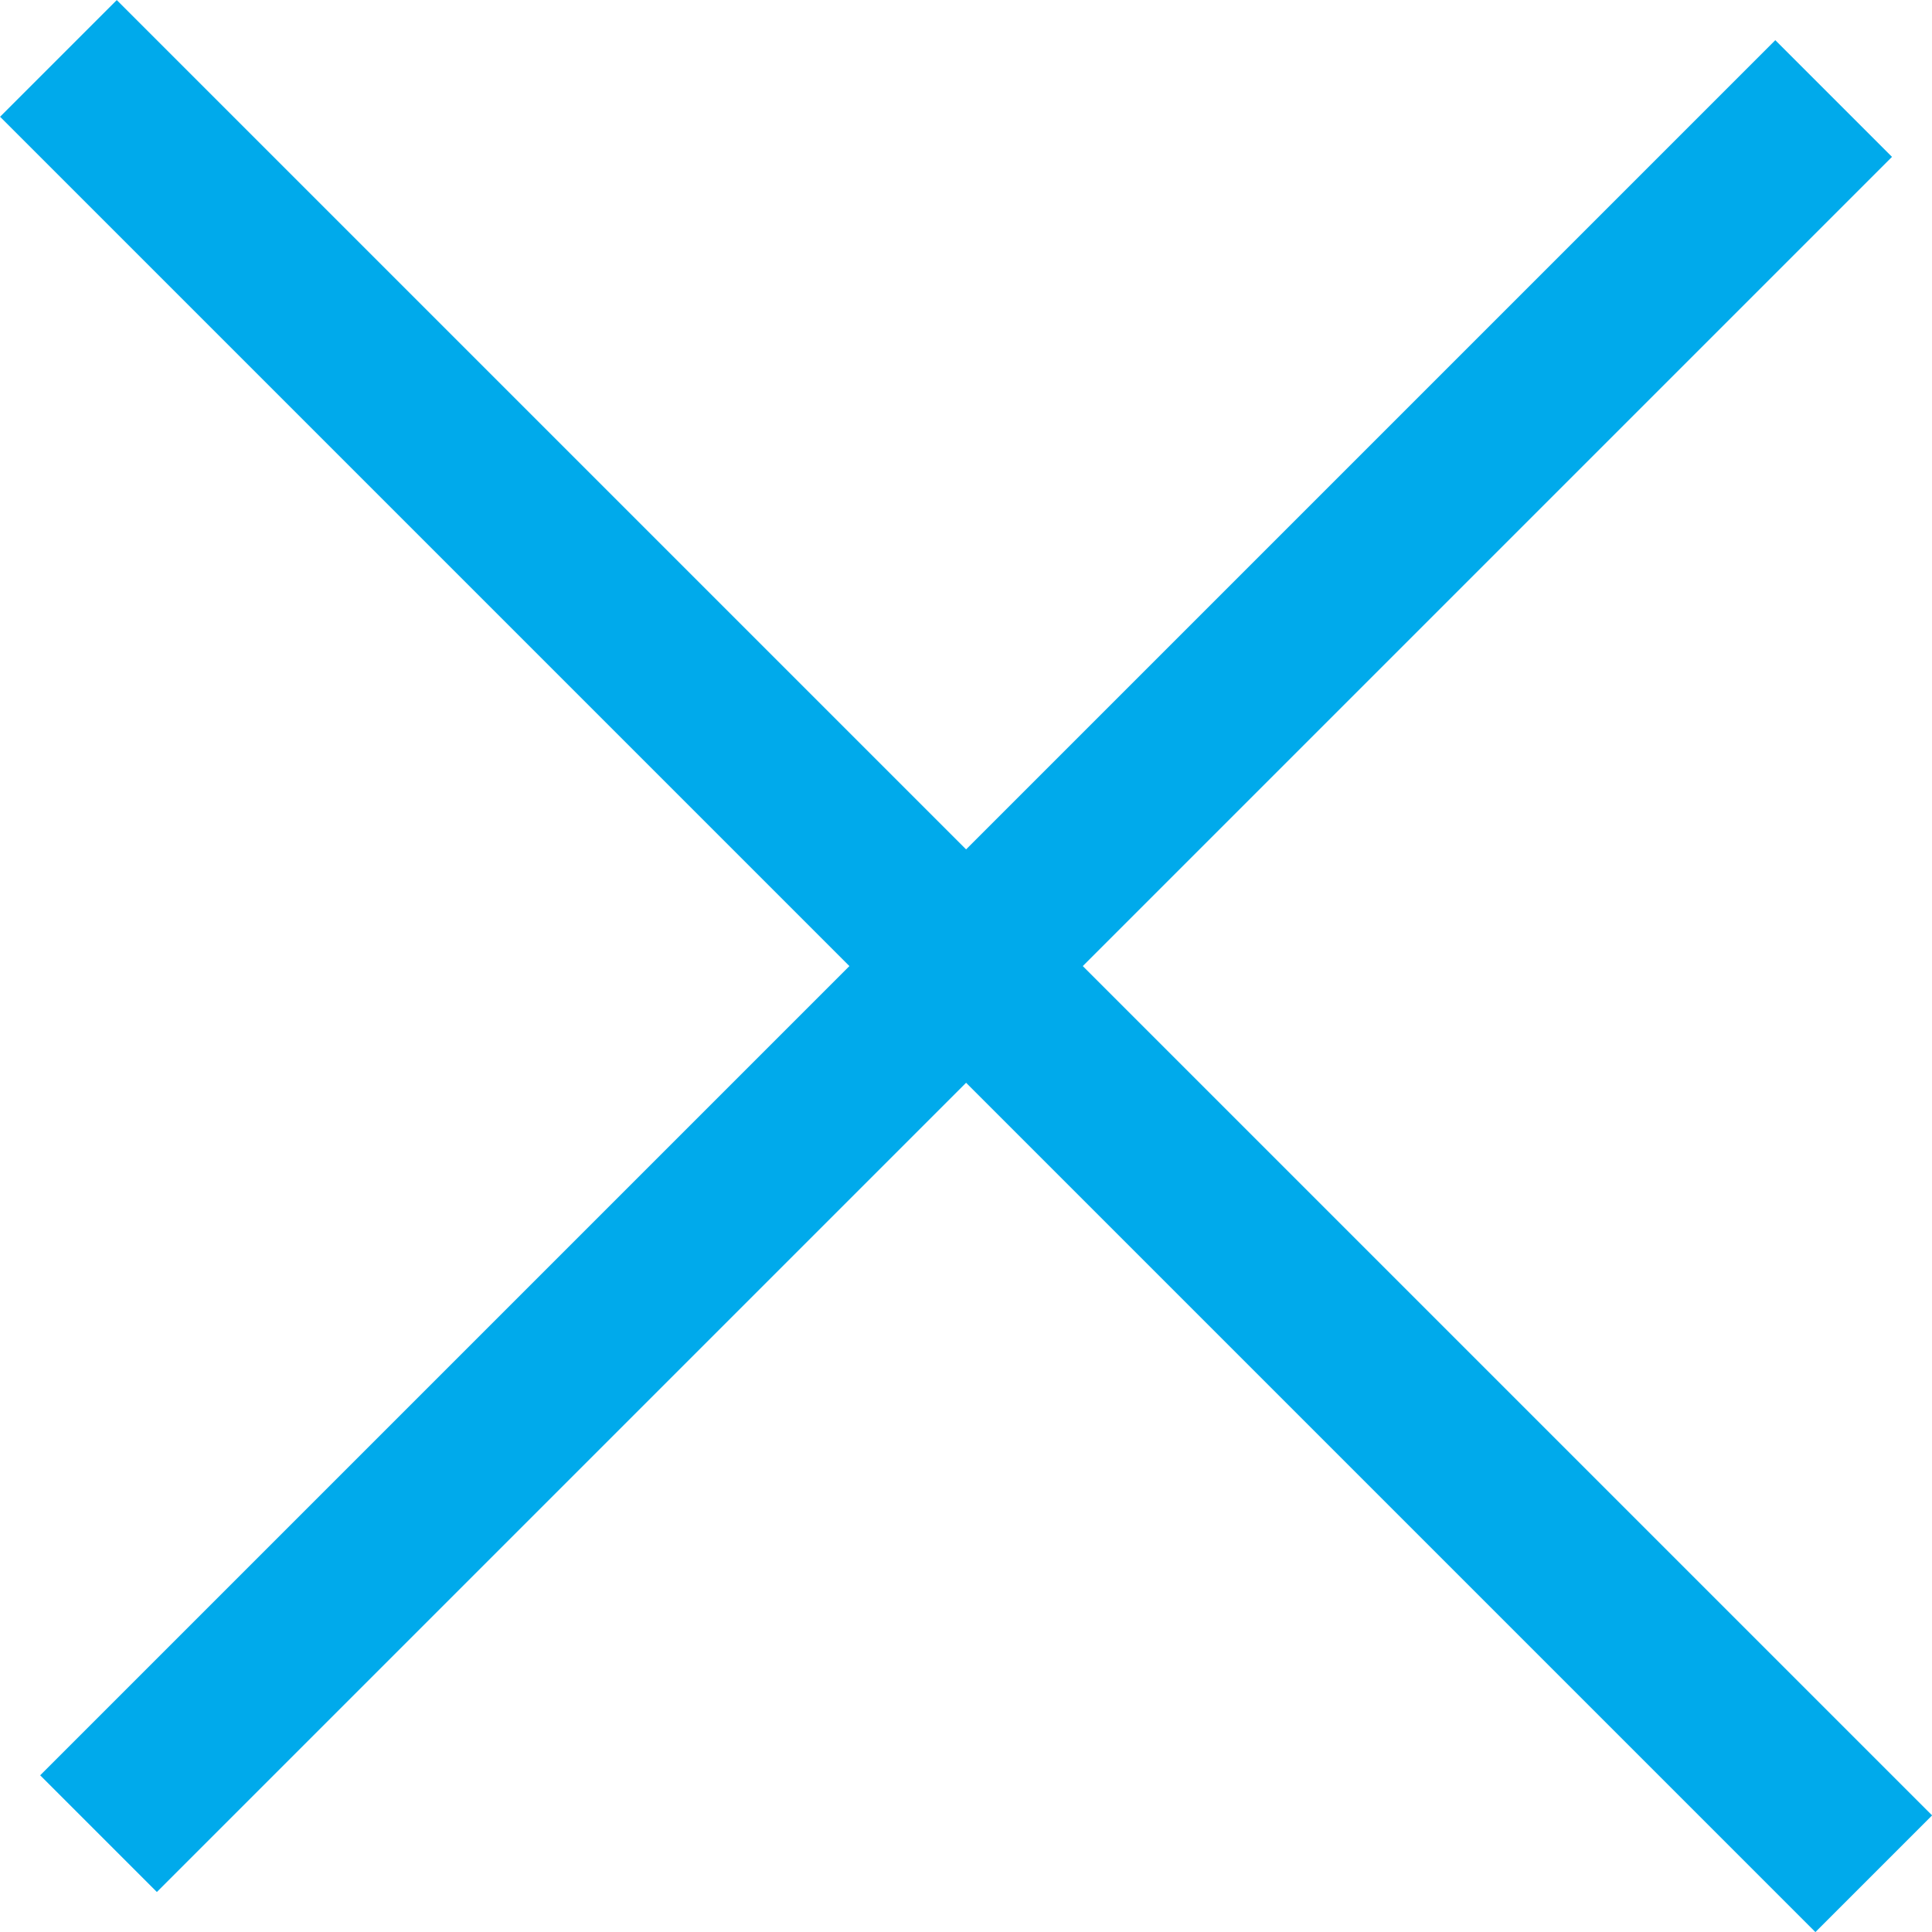 <svg xmlns="http://www.w3.org/2000/svg" width="11.707" height="11.707" viewBox="0 0 11.707 11.707">
  <g id="グループ_19790" data-name="グループ 19790" transform="translate(-16.403 -3.403)">
    <g id="グループ_20293" data-name="グループ 20293" transform="translate(17 4)">
      <line id="線_10" data-name="線 10" x2="11" y2="11" transform="translate(-0.243 -0.243)" fill="none" stroke="#00aaeb" stroke-width="1"/>
      <line id="線_11" data-name="線 11" x2="10.514" y2="10.514" transform="translate(10.514) rotate(90)" fill="none" stroke="#00aaeb" stroke-width="1"/>
    </g>
  </g>
</svg>
